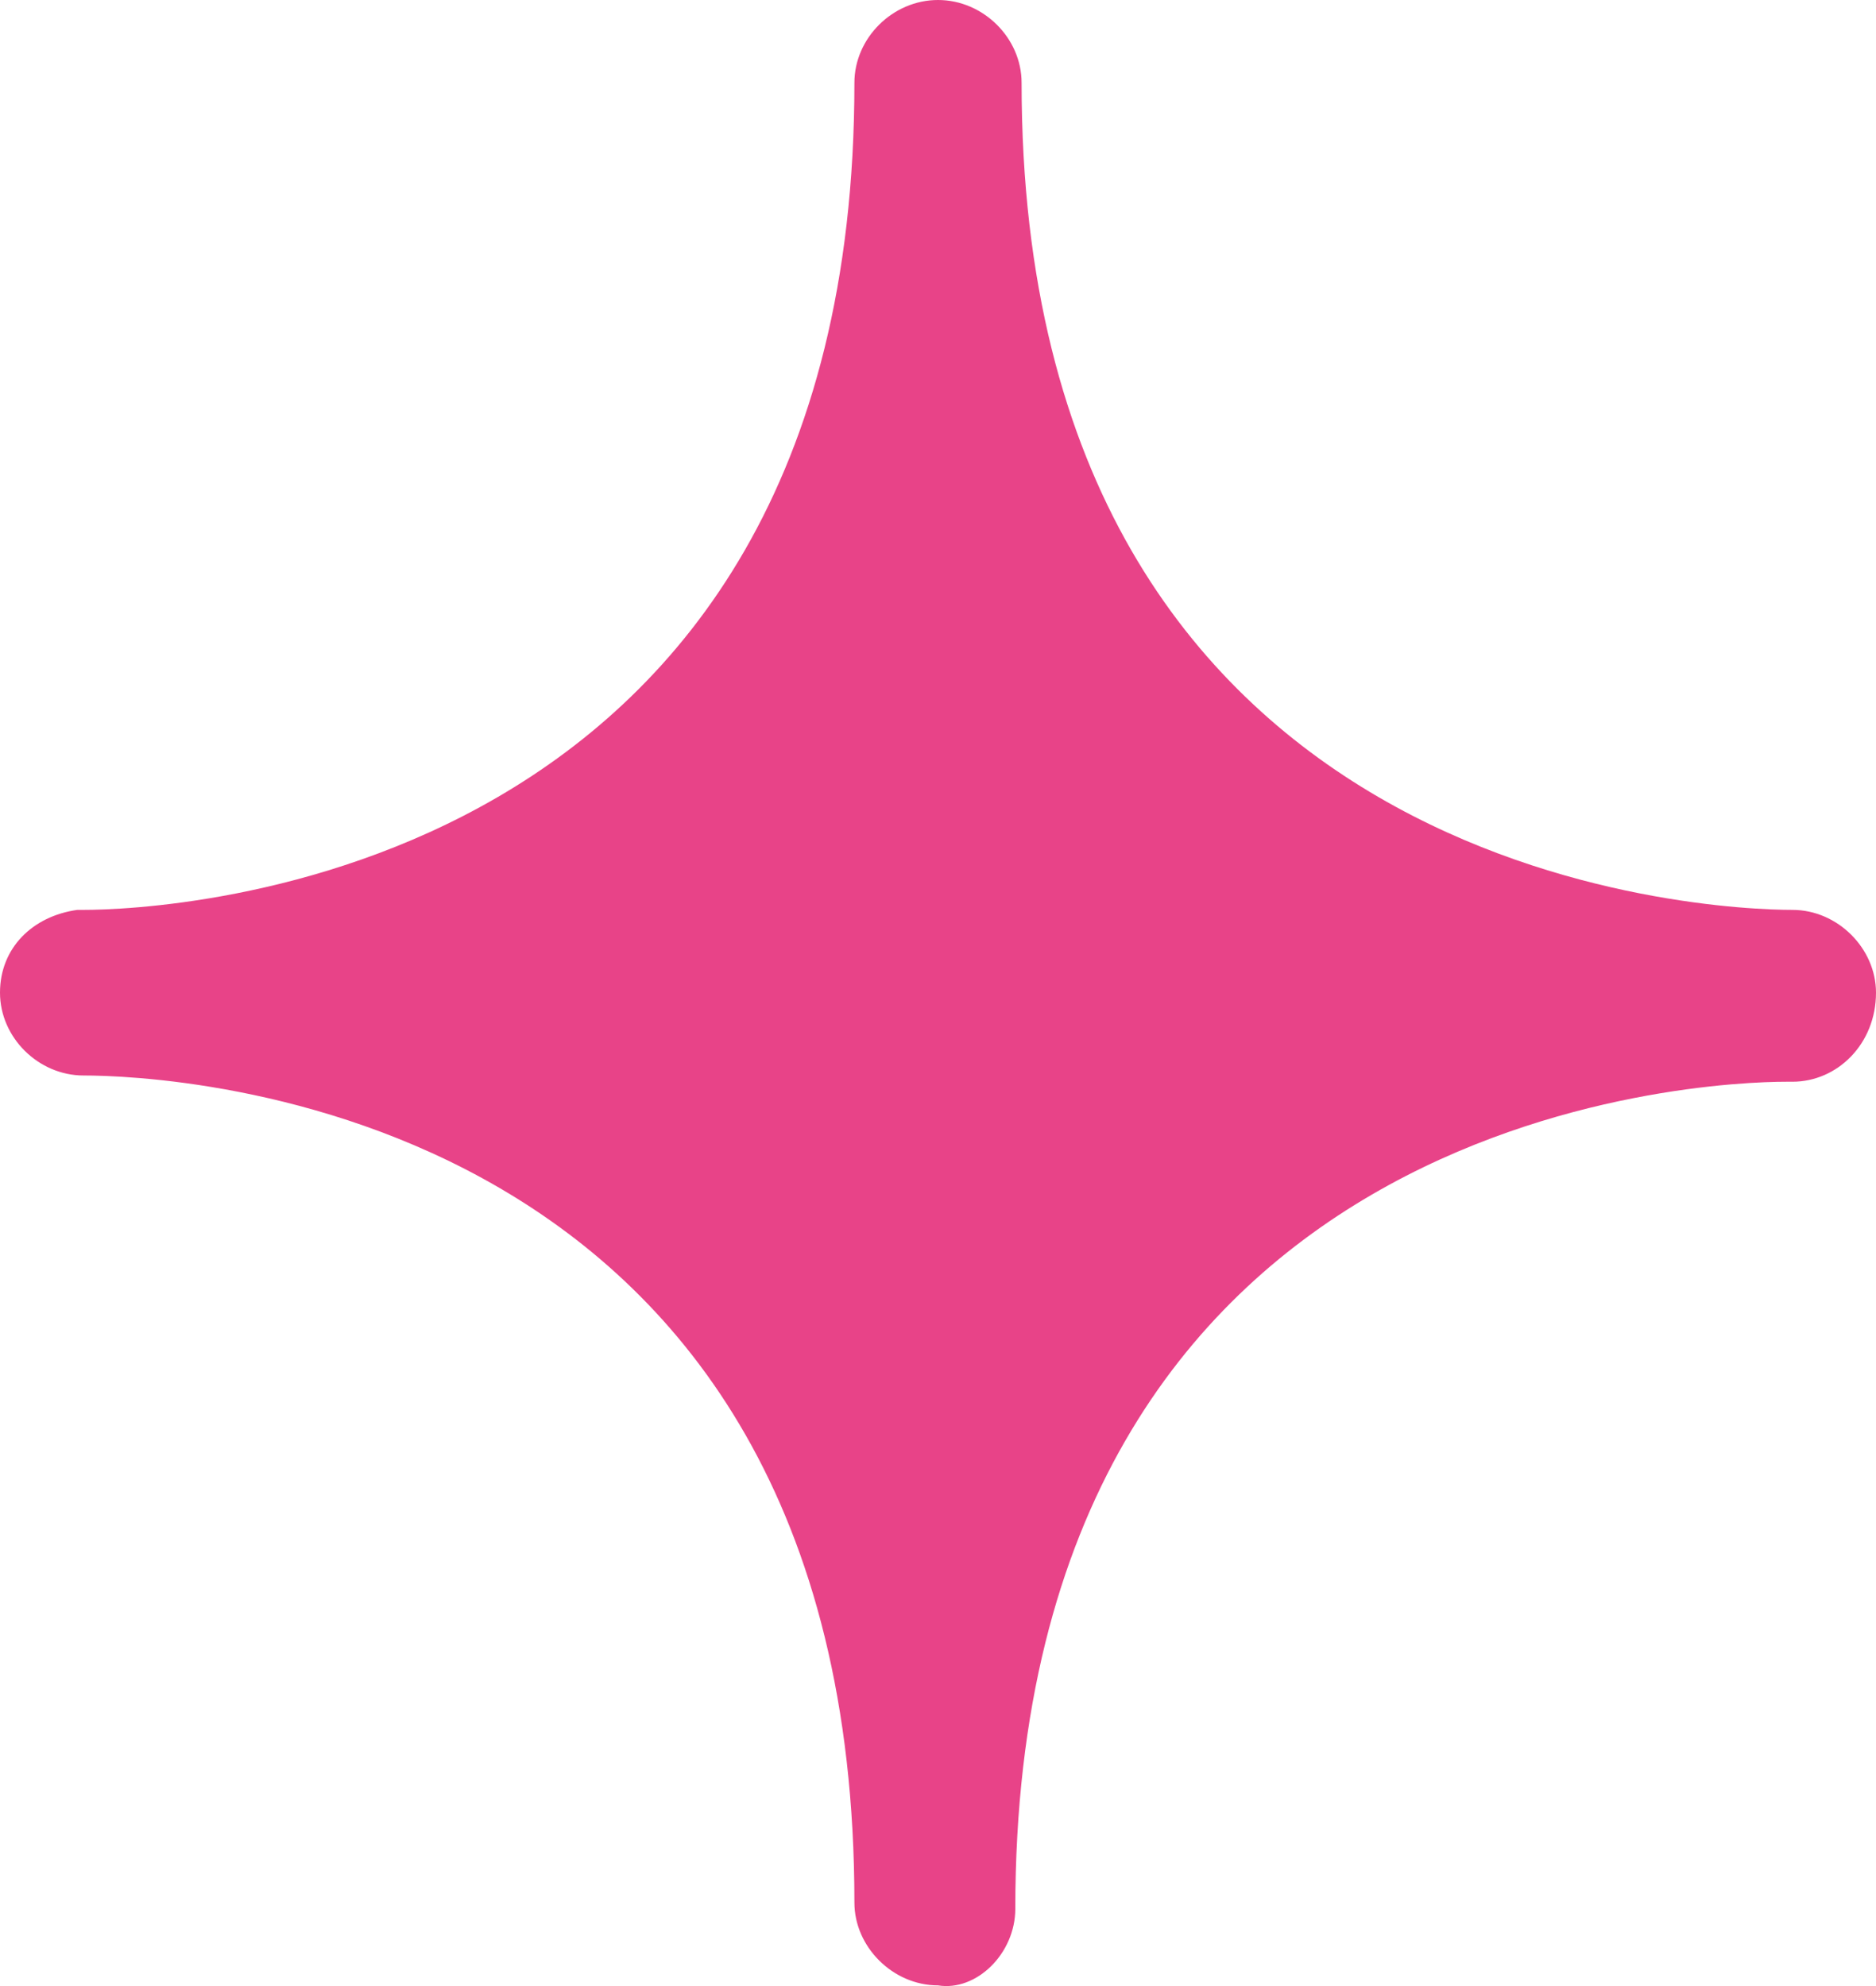 <svg width="34" height="36" viewBox="0 0 34 36" fill="none" xmlns="http://www.w3.org/2000/svg">
<path d="M32.485 19.608C33.304 19.608 34 18.919 34 17.994C34 17.191 33.304 16.493 32.485 16.493C31.094 16.493 18.515 16.03 18.515 1.501C18.515 0.689 17.82 0 17 0C16.18 0 15.485 0.689 15.485 1.501C15.485 16.03 2.916 16.493 1.515 16.493H1.401C0.591 16.606 0 17.182 0 17.994C0 18.806 0.696 19.495 1.515 19.495C3.03 19.495 15.485 19.957 15.485 34.487C15.485 35.289 16.18 35.988 17 35.988C17.696 36.101 18.401 35.412 18.401 34.6C18.401 20.071 30.97 19.608 32.37 19.608H32.485Z" fill="#E84388"/>
</svg>
